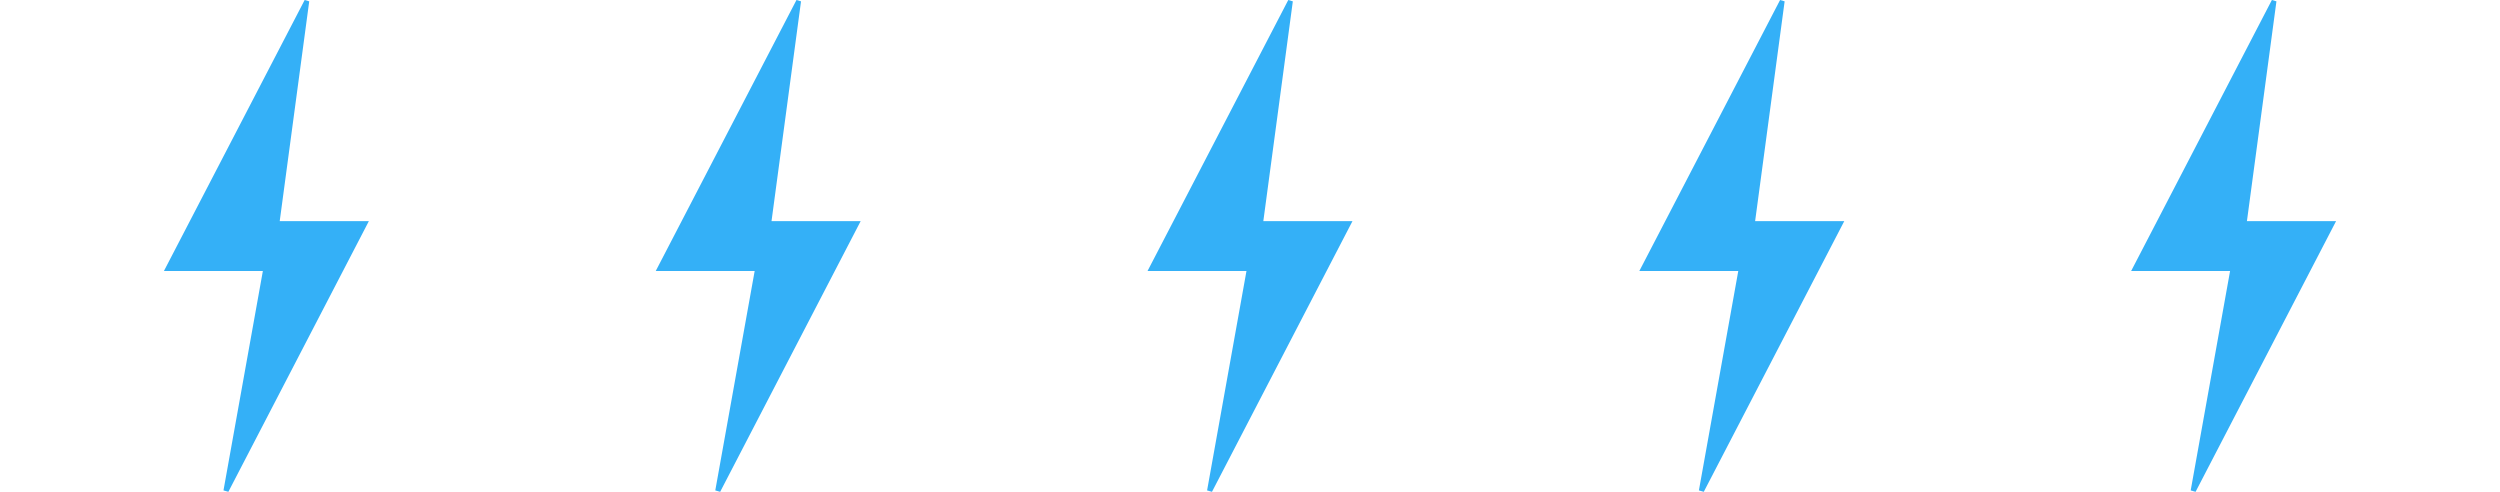 <svg width="61" height="12" viewBox="0 0 61 12" fill="none" xmlns="http://www.w3.org/2000/svg">
<path d="M6.825 5.396C7.069 3.582 7.307 1.808 7.545 0.033C7.508 0.022 7.471 0.011 7.434 0C6.296 2.19 5.158 4.381 4 6.612H6.414C6.089 8.42 5.771 10.193 5.453 11.966C5.493 11.977 5.532 11.989 5.572 12C6.702 9.821 7.834 7.643 9 5.396H6.824H6.825Z" fill="#34B0F7"/>
<path d="M18.825 5.396C19.069 3.582 19.307 1.808 19.545 0.033C19.508 0.022 19.471 0.011 19.434 0C18.296 2.19 17.158 4.381 16 6.612H18.414C18.089 8.42 17.771 10.193 17.453 11.966C17.493 11.977 17.532 11.989 17.572 12C18.702 9.821 19.834 7.643 21 5.396H18.825H18.825Z" fill="#34B0F7"/>
<path d="M30.825 5.396C31.069 3.582 31.307 1.808 31.545 0.033C31.508 0.022 31.471 0.011 31.434 0C30.296 2.19 29.158 4.381 28 6.612H30.414C30.089 8.42 29.771 10.193 29.453 11.966C29.493 11.977 29.532 11.989 29.572 12C30.702 9.821 31.834 7.643 33 5.396H30.825H30.825Z" fill="#34B0F7"/>
<path d="M42.825 5.396C43.069 3.582 43.307 1.808 43.545 0.033C43.508 0.022 43.471 0.011 43.434 0C42.296 2.19 41.158 4.381 40 6.612H42.414C42.089 8.42 41.772 10.193 41.453 11.966C41.493 11.977 41.532 11.989 41.572 12C42.702 9.821 43.834 7.643 45 5.396H42.825H42.825Z" fill="#34B0F7"/>
<path d="M54.825 5.396C55.069 3.582 55.307 1.808 55.545 0.033C55.508 0.022 55.471 0.011 55.434 0C54.296 2.19 53.158 4.381 52 6.612H54.414C54.089 8.42 53.772 10.193 53.453 11.966C53.493 11.977 53.532 11.989 53.572 12C54.702 9.821 55.834 7.643 57 5.396H54.825H54.825Z" fill="#34B0F7"/>
</svg>
